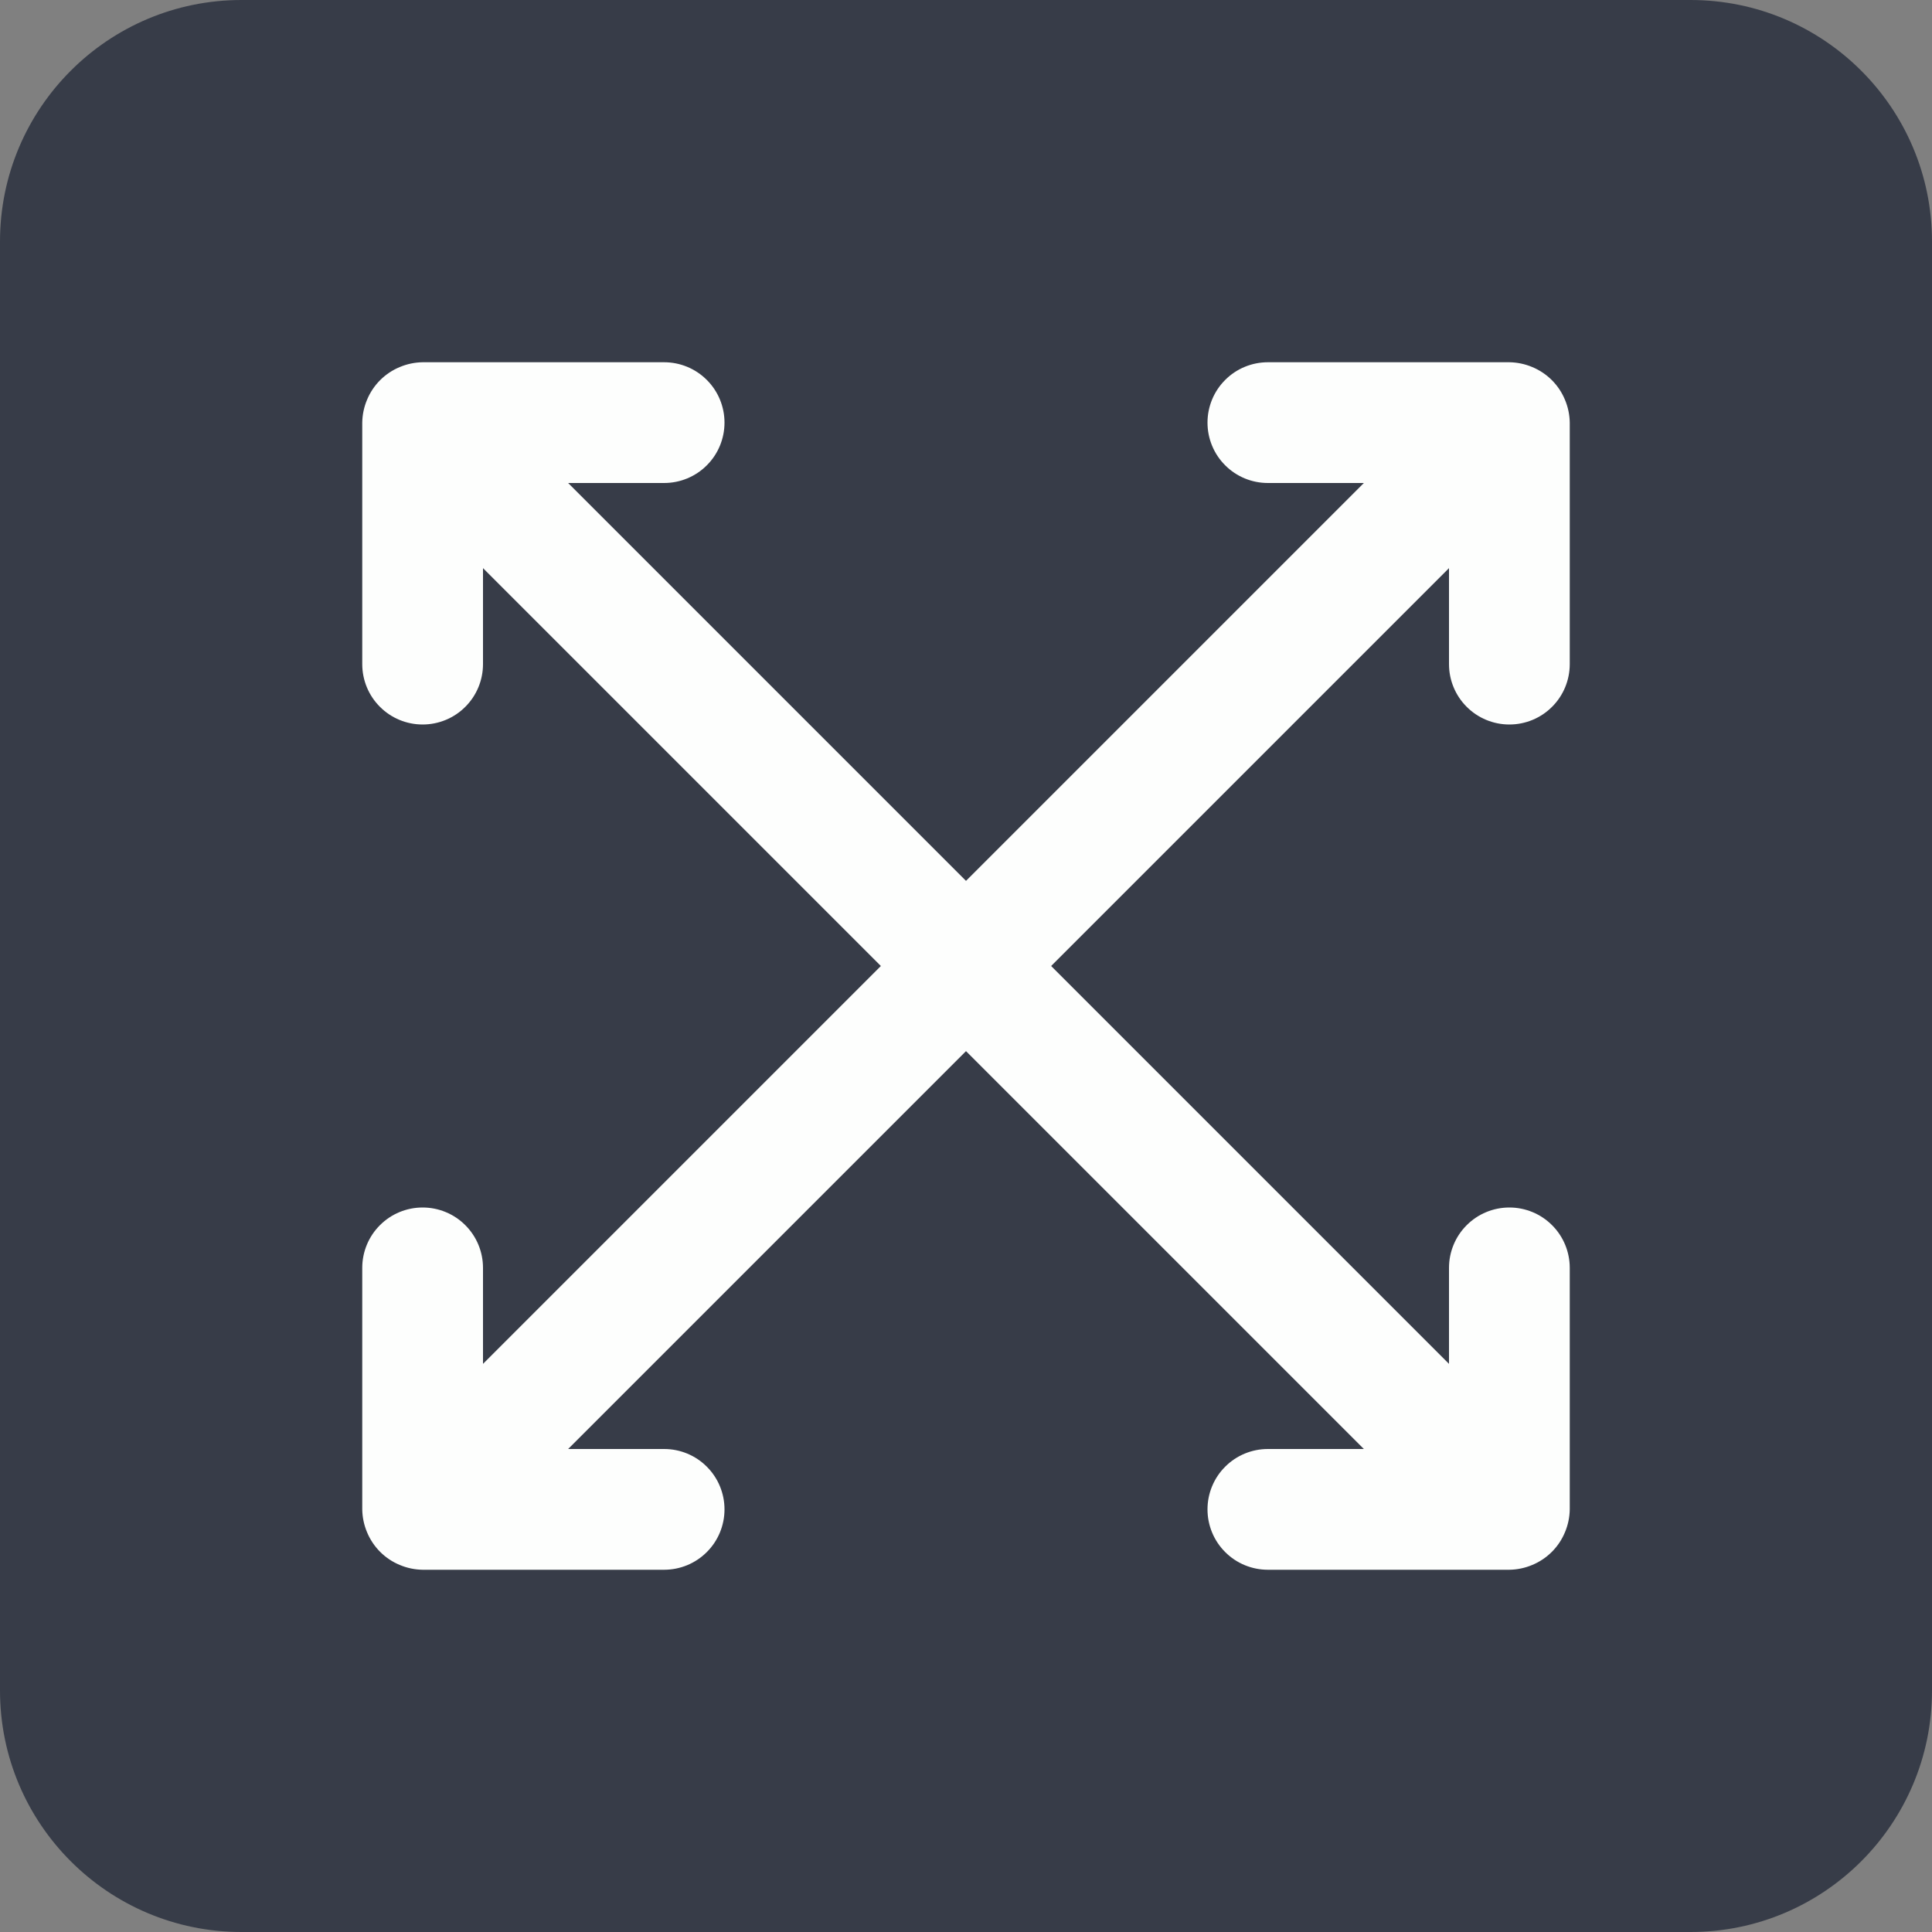 <svg width="32" height="32" viewBox="0 0 32 32" fill="none" xmlns="http://www.w3.org/2000/svg">
<rect x="0" y="0" width="32" height="32" fill="#808080" stroke="none"/>
<path d="M0 4C0 1.791 1.791 0 4 0H28C30.209 0 32 1.791 32 4V28C32 30.209 30.209 32 28 32H4C1.791 32 0 30.209 0 28V4Z" fill="#0F172A" fill-opacity="0.64"/>
<path d="M25 12C25.265 12 25.52 11.895 25.707 11.707C25.895 11.52 26 11.265 26 11V7C25.998 6.869 25.971 6.74 25.92 6.62C25.819 6.376 25.624 6.181 25.38 6.08C25.26 6.029 25.131 6.002 25 6H21C20.735 6 20.48 6.105 20.293 6.293C20.105 6.48 20 6.735 20 7C20 7.265 20.105 7.52 20.293 7.707C20.48 7.895 20.735 8 21 8H22.59L16 14.59L9.41 8H11C11.265 8 11.52 7.895 11.707 7.707C11.895 7.52 12 7.265 12 7C12 6.735 11.895 6.48 11.707 6.293C11.52 6.105 11.265 6 11 6H7C6.869 6.002 6.74 6.029 6.62 6.08C6.376 6.181 6.181 6.376 6.08 6.62C6.029 6.74 6.002 6.869 6 7V11C6 11.265 6.105 11.52 6.293 11.707C6.48 11.895 6.735 12 7 12C7.265 12 7.52 11.895 7.707 11.707C7.895 11.52 8 11.265 8 11V9.41L14.59 16L8 22.59V21C8 20.735 7.895 20.48 7.707 20.293C7.52 20.105 7.265 20 7 20C6.735 20 6.48 20.105 6.293 20.293C6.105 20.48 6 20.735 6 21V25C6.002 25.131 6.029 25.26 6.08 25.38C6.181 25.624 6.376 25.819 6.62 25.92C6.74 25.971 6.869 25.998 7 26H11C11.265 26 11.52 25.895 11.707 25.707C11.895 25.52 12 25.265 12 25C12 24.735 11.895 24.48 11.707 24.293C11.52 24.105 11.265 24 11 24H9.41L16 17.41L22.59 24H21C20.735 24 20.48 24.105 20.293 24.293C20.105 24.48 20 24.735 20 25C20 25.265 20.105 25.52 20.293 25.707C20.48 25.895 20.735 26 21 26H25C25.131 25.998 25.26 25.971 25.38 25.92C25.624 25.819 25.819 25.624 25.92 25.38C25.971 25.26 25.998 25.131 26 25V21C26 20.735 25.895 20.48 25.707 20.293C25.52 20.105 25.265 20 25 20C24.735 20 24.48 20.105 24.293 20.293C24.105 20.48 24 20.735 24 21V22.59L17.41 16L24 9.41V11C24 11.265 24.105 11.52 24.293 11.707C24.48 11.895 24.735 12 25 12Z" fill="#FDFEFD"/>
</svg>
